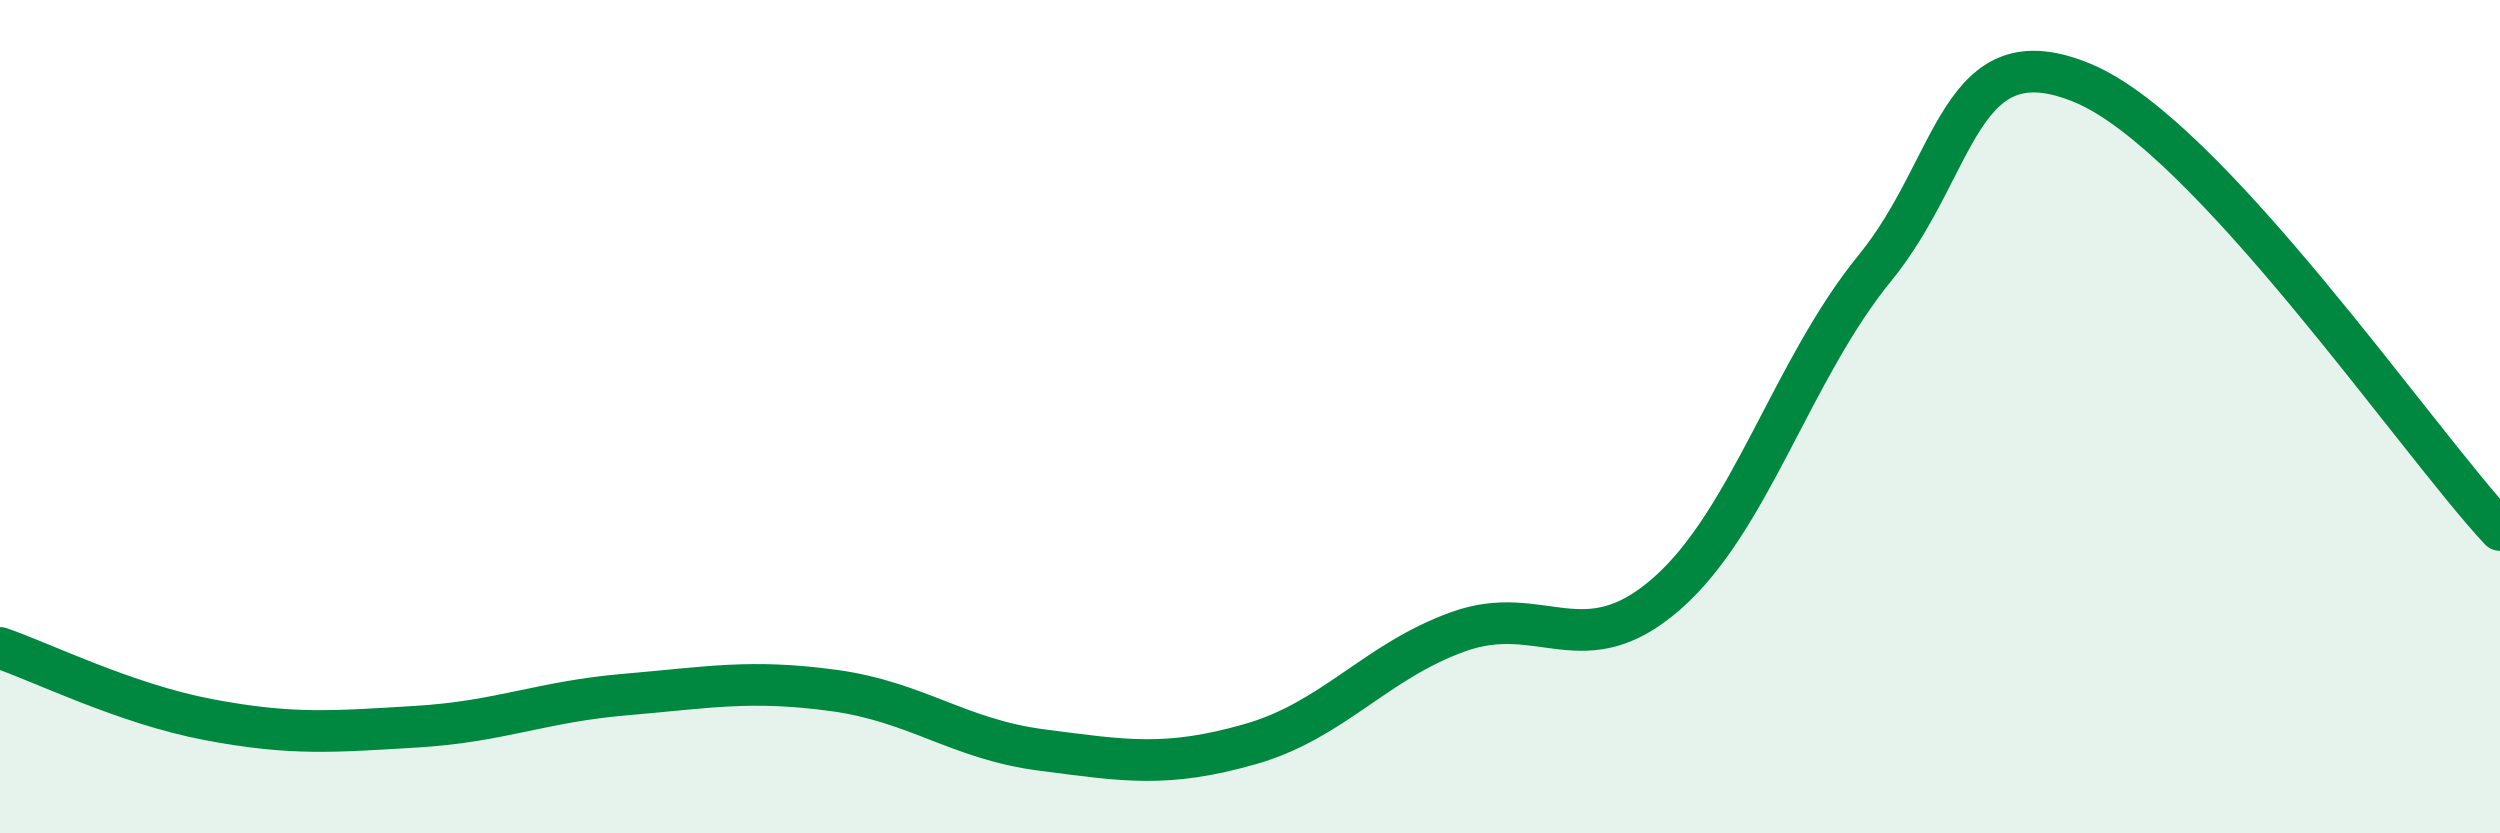 
    <svg width="60" height="20" viewBox="0 0 60 20" xmlns="http://www.w3.org/2000/svg">
      <path
        d="M 0,15.55 C 1,15.89 3,16.89 5,17.27 C 7,17.65 8,17.56 10,17.44 C 12,17.32 13,16.84 15,16.67 C 17,16.5 18,16.3 20,16.57 C 22,16.84 23,17.74 25,18 C 27,18.26 28,18.43 30,17.86 C 32,17.29 33,15.88 35,15.16 C 37,14.44 38,16 40,14.25 C 42,12.5 43,8.88 45,6.43 C 47,3.98 47,0.74 50,2 C 53,3.26 58,10.58 60,12.72L60 20L0 20Z"
        fill="#008740"
        opacity="0.1"
        stroke-linecap="round"
        stroke-linejoin="round"
      />
      <path
        d="M 0,15.55 C 1,15.89 3,16.89 5,17.27 C 7,17.65 8,17.56 10,17.44 C 12,17.32 13,16.84 15,16.67 C 17,16.5 18,16.3 20,16.57 C 22,16.84 23,17.74 25,18 C 27,18.26 28,18.43 30,17.86 C 32,17.29 33,15.88 35,15.16 C 37,14.44 38,16 40,14.25 C 42,12.5 43,8.88 45,6.43 C 47,3.98 47,0.74 50,2 C 53,3.26 58,10.58 60,12.72"
        stroke="#008740"
        stroke-width="1"
        fill="none"
        stroke-linecap="round"
        stroke-linejoin="round"
      />
    </svg>
  